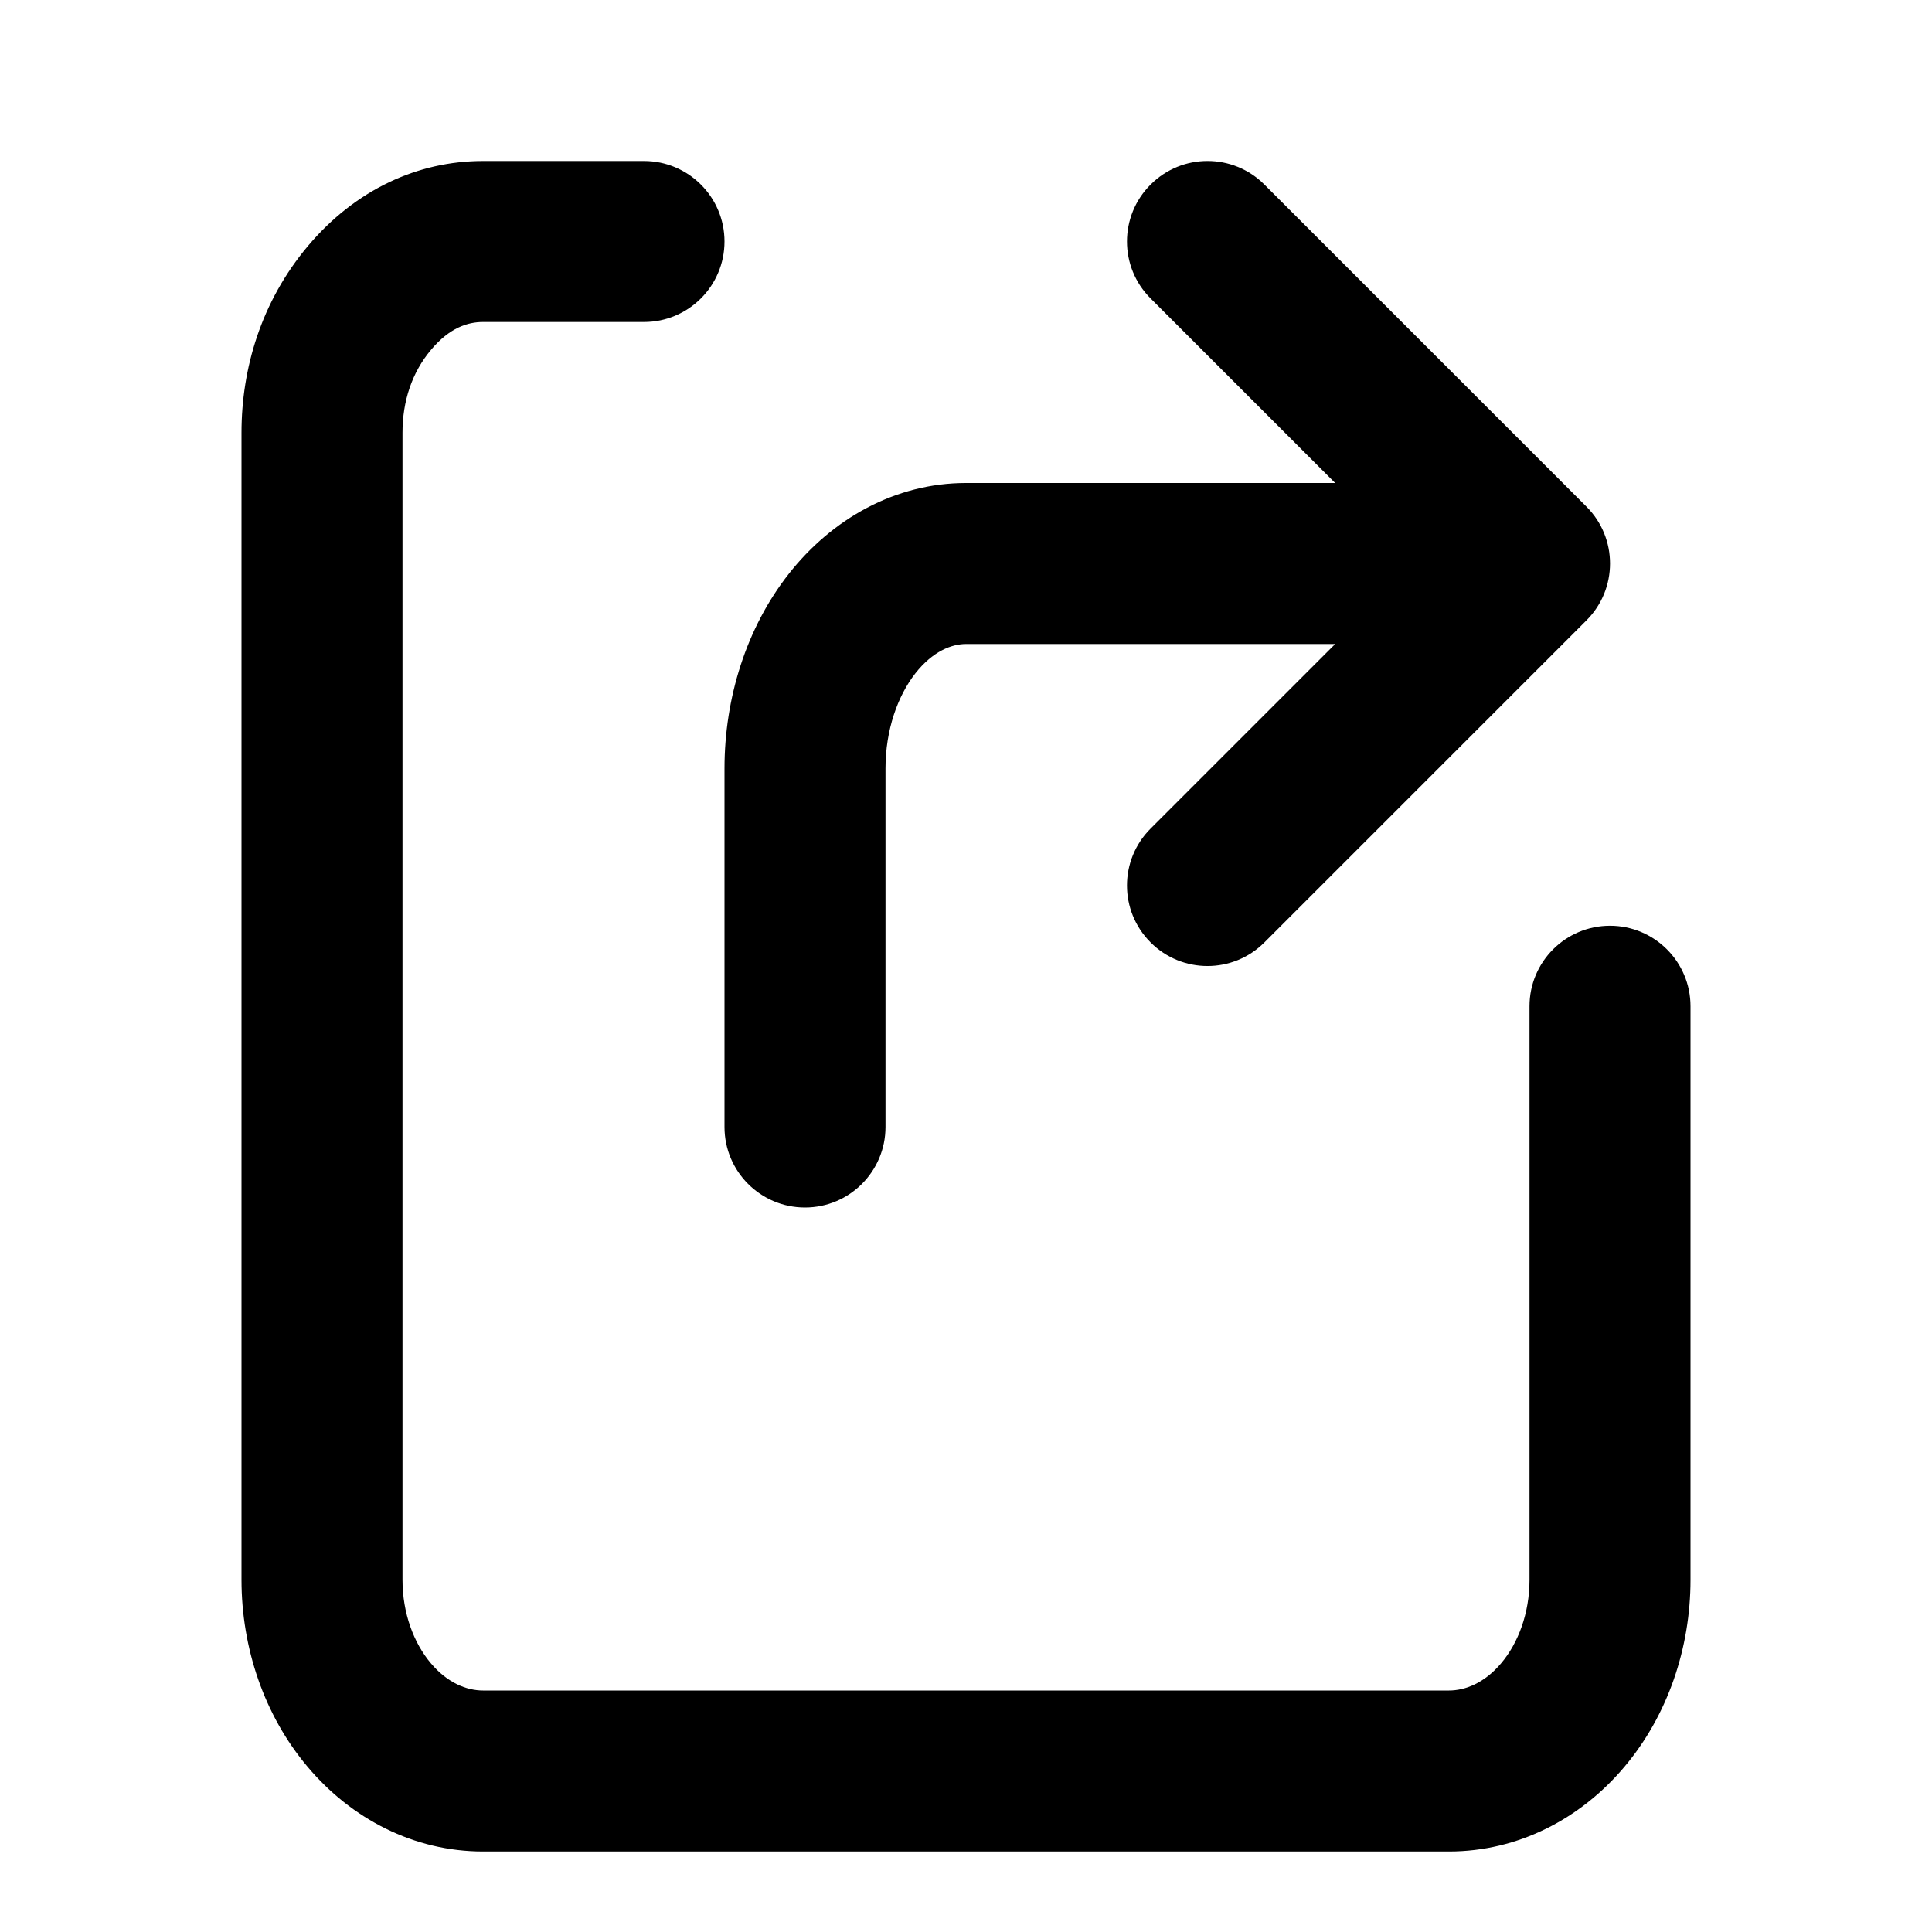 <svg width="24" height="24" viewBox="0 0 24 24" fill="none" xmlns="http://www.w3.org/2000/svg">
<path fill-rule="evenodd" clip-rule="evenodd" d="M6 4C5.811 4 5.585 4.071 5.355 4.345C5.117 4.627 5 4.984 5 5.375V19.625C5 19.625 5 19.625 4 19.625C3 19.625 3 19.625 3 19.625V5.375C3 4.579 3.243 3.748 3.825 3.056C4.414 2.357 5.189 2 6 2H8L8 3L8 4H6ZM4 19.625L3 19.625C3 20.47 3.281 21.308 3.821 21.948C4.365 22.595 5.143 23 6 23H18C18.857 23 19.635 22.595 20.179 21.948C20.719 21.308 21 20.47 21 19.625V12.5C21 11.948 20.552 11.5 20 11.5C19.448 11.5 19 11.948 19 12.5V19.625C19 20.04 18.86 20.41 18.649 20.66C18.443 20.905 18.204 21 18 21H6C5.796 21 5.557 20.905 5.351 20.66C5.14 20.41 5 20.04 5 19.625L4 19.625ZM9 3C9 3.552 8.552 4 8 4L8 3L8 2C8.552 2 9 2.448 9 3Z" fill="black"/>
<path fill-rule="evenodd" clip-rule="evenodd" d="M12 8C11.823 8 11.589 8.088 11.372 8.363C11.151 8.645 11 9.068 11 9.545V14C11 14.552 10.552 15 10 15C9.448 15 9 14.552 9 14V9.545C9 8.673 9.27 7.801 9.799 7.128C10.333 6.449 11.116 6 12 6H18C18.552 6 19 6.448 19 7C19 7.552 18.552 8 18 8H12Z" fill="black"/>
<path fill-rule="evenodd" clip-rule="evenodd" d="M19.707 6.293C20.098 6.683 20.098 7.317 19.707 7.707L15.707 11.707C15.317 12.098 14.683 12.098 14.293 11.707C13.902 11.317 13.902 10.683 14.293 10.293L17.586 7L14.293 3.707C13.902 3.317 13.902 2.683 14.293 2.293C14.683 1.902 15.317 1.902 15.707 2.293L19.707 6.293Z" fill="black"/>
</svg>
